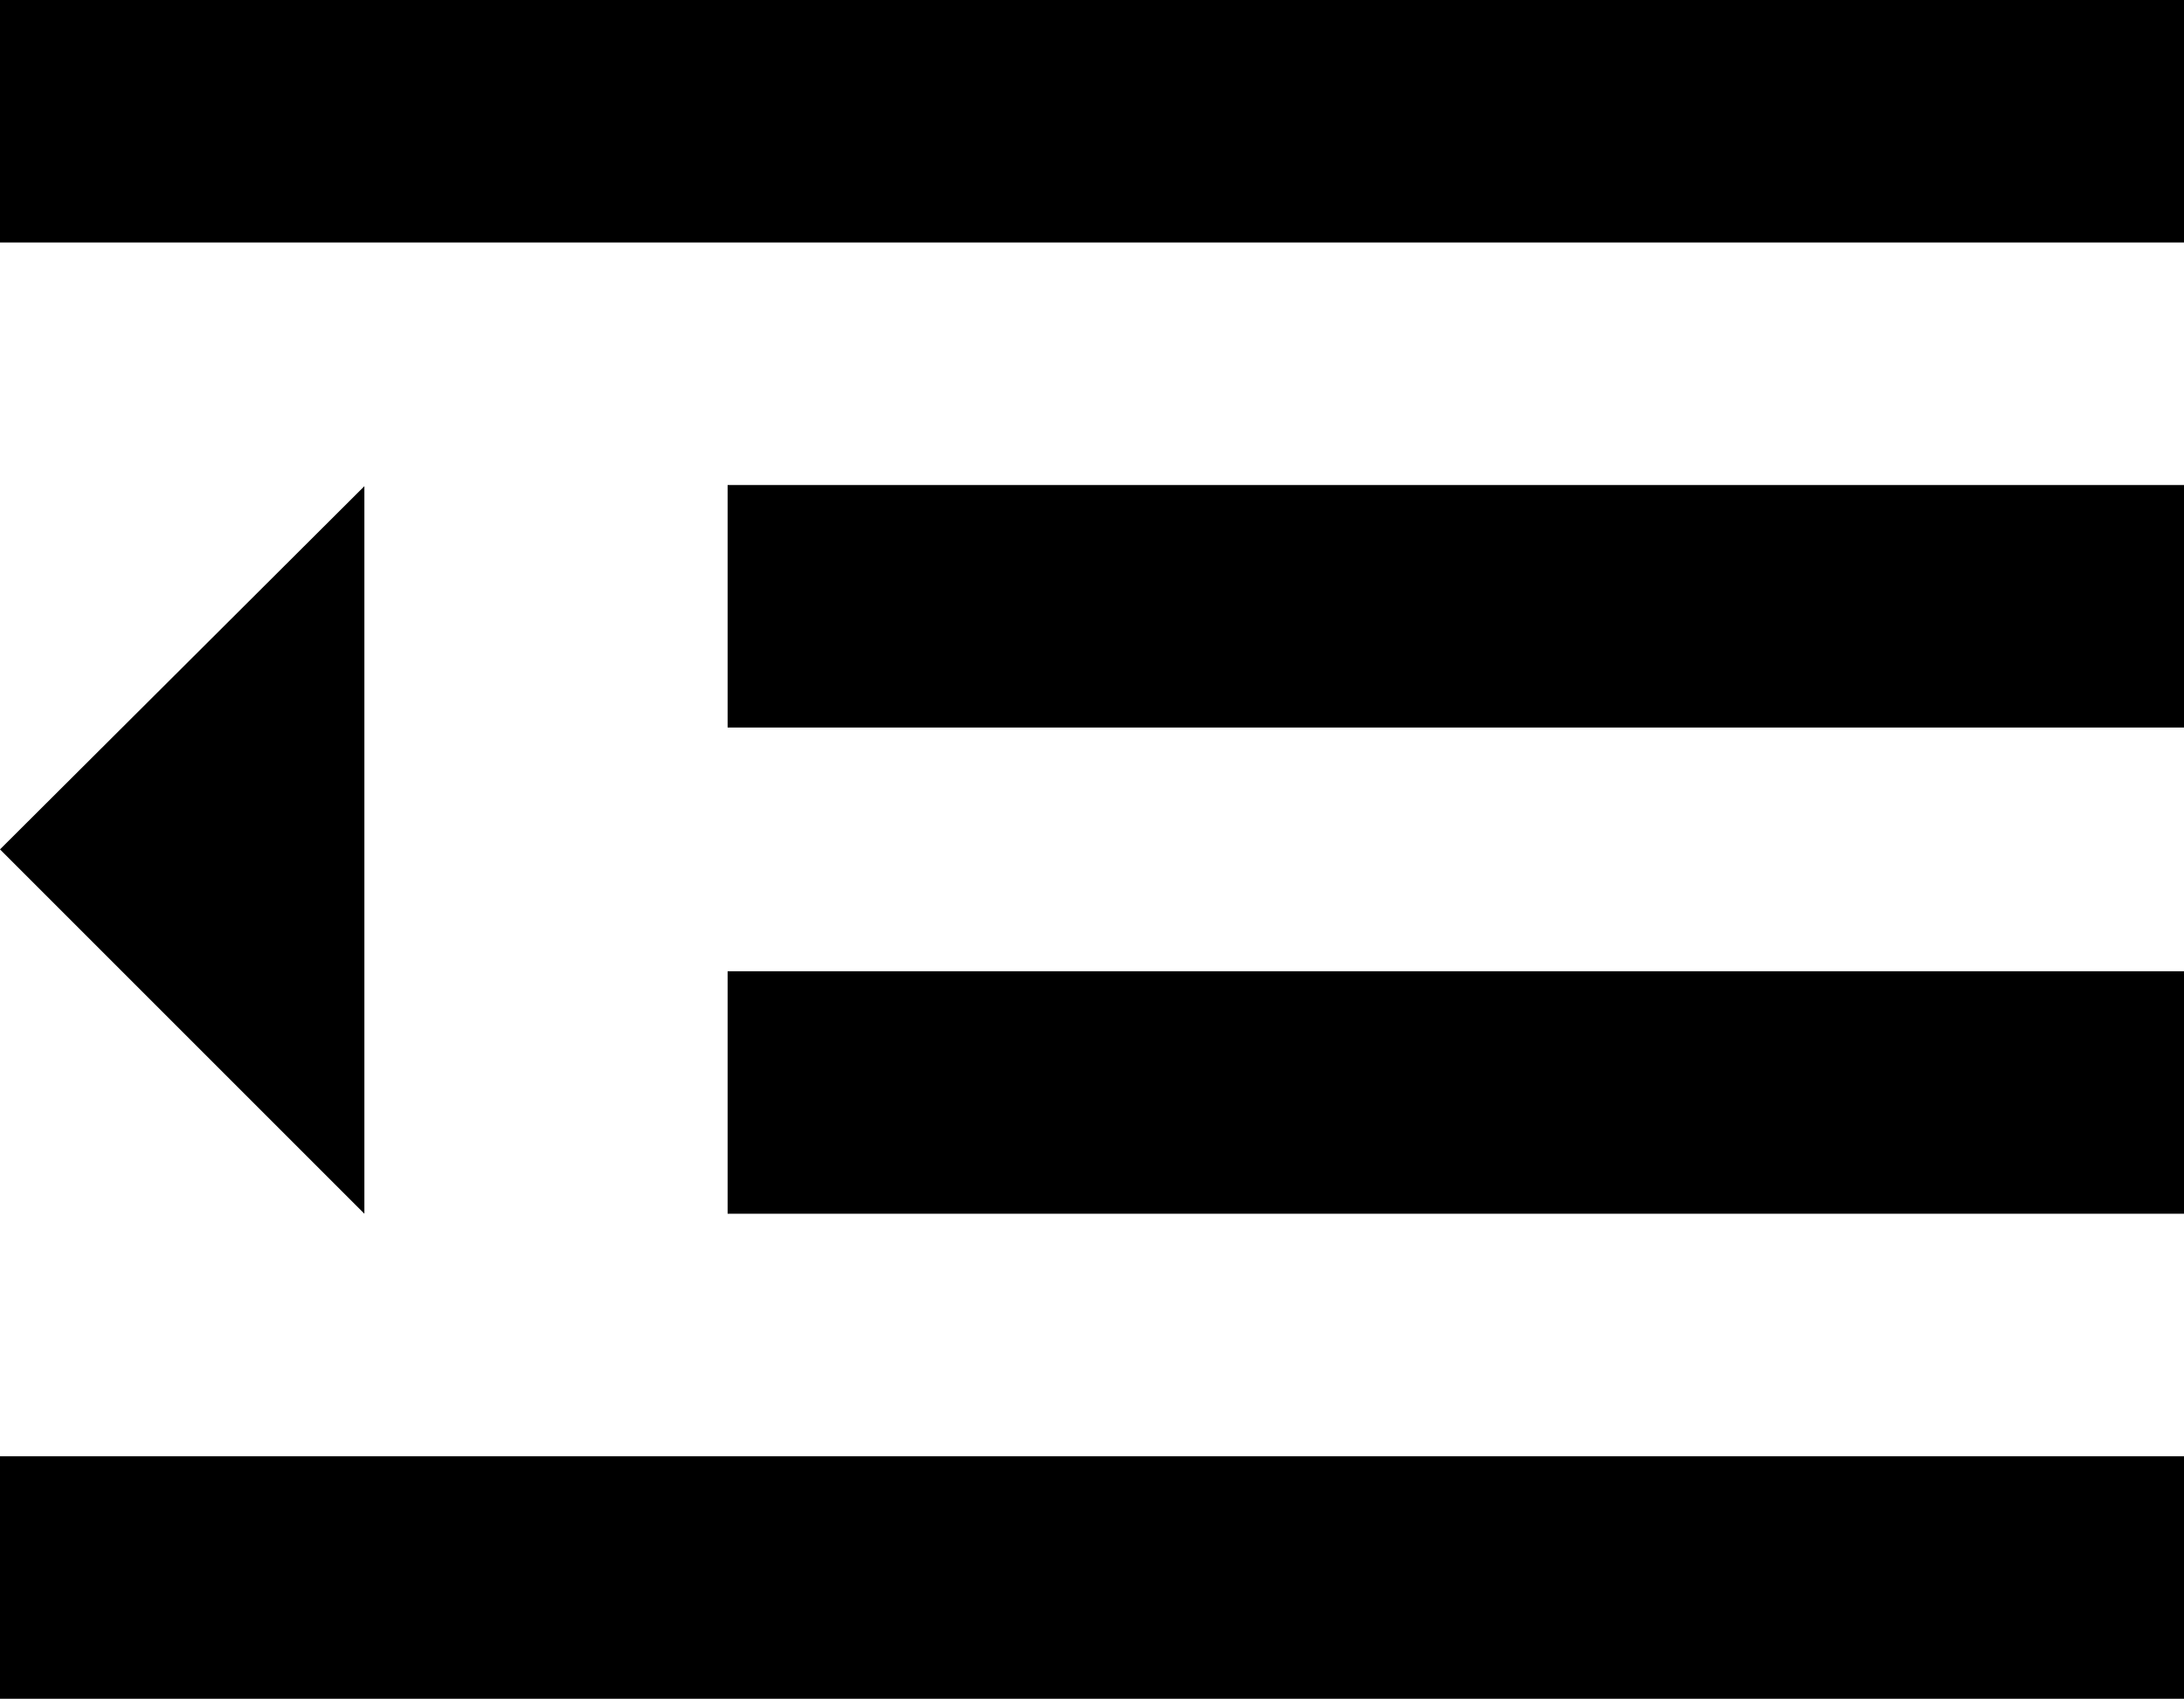 <?xml version="1.0" encoding="UTF-8"?>
<svg id="Layer_1" data-name="Layer 1" xmlns="http://www.w3.org/2000/svg" width="19" height="14.78" viewBox="0 0 19 14.78">
  <defs>
    <style>
      .cls-1 {
        fill: #000;
        stroke-width: 0px;
      }
    </style>
  </defs>
  <path class="cls-1" d="M0,7.39l3.17,3.17v-6.33L0,7.39ZM0,14.78h19v-2.11H0v2.11ZM0,2.11h19V0H0v2.11ZM6.33,6.33h12.67v-2.11H6.33v2.11ZM6.33,10.56h12.67v-2.11H6.33v2.11Z"/>
</svg>